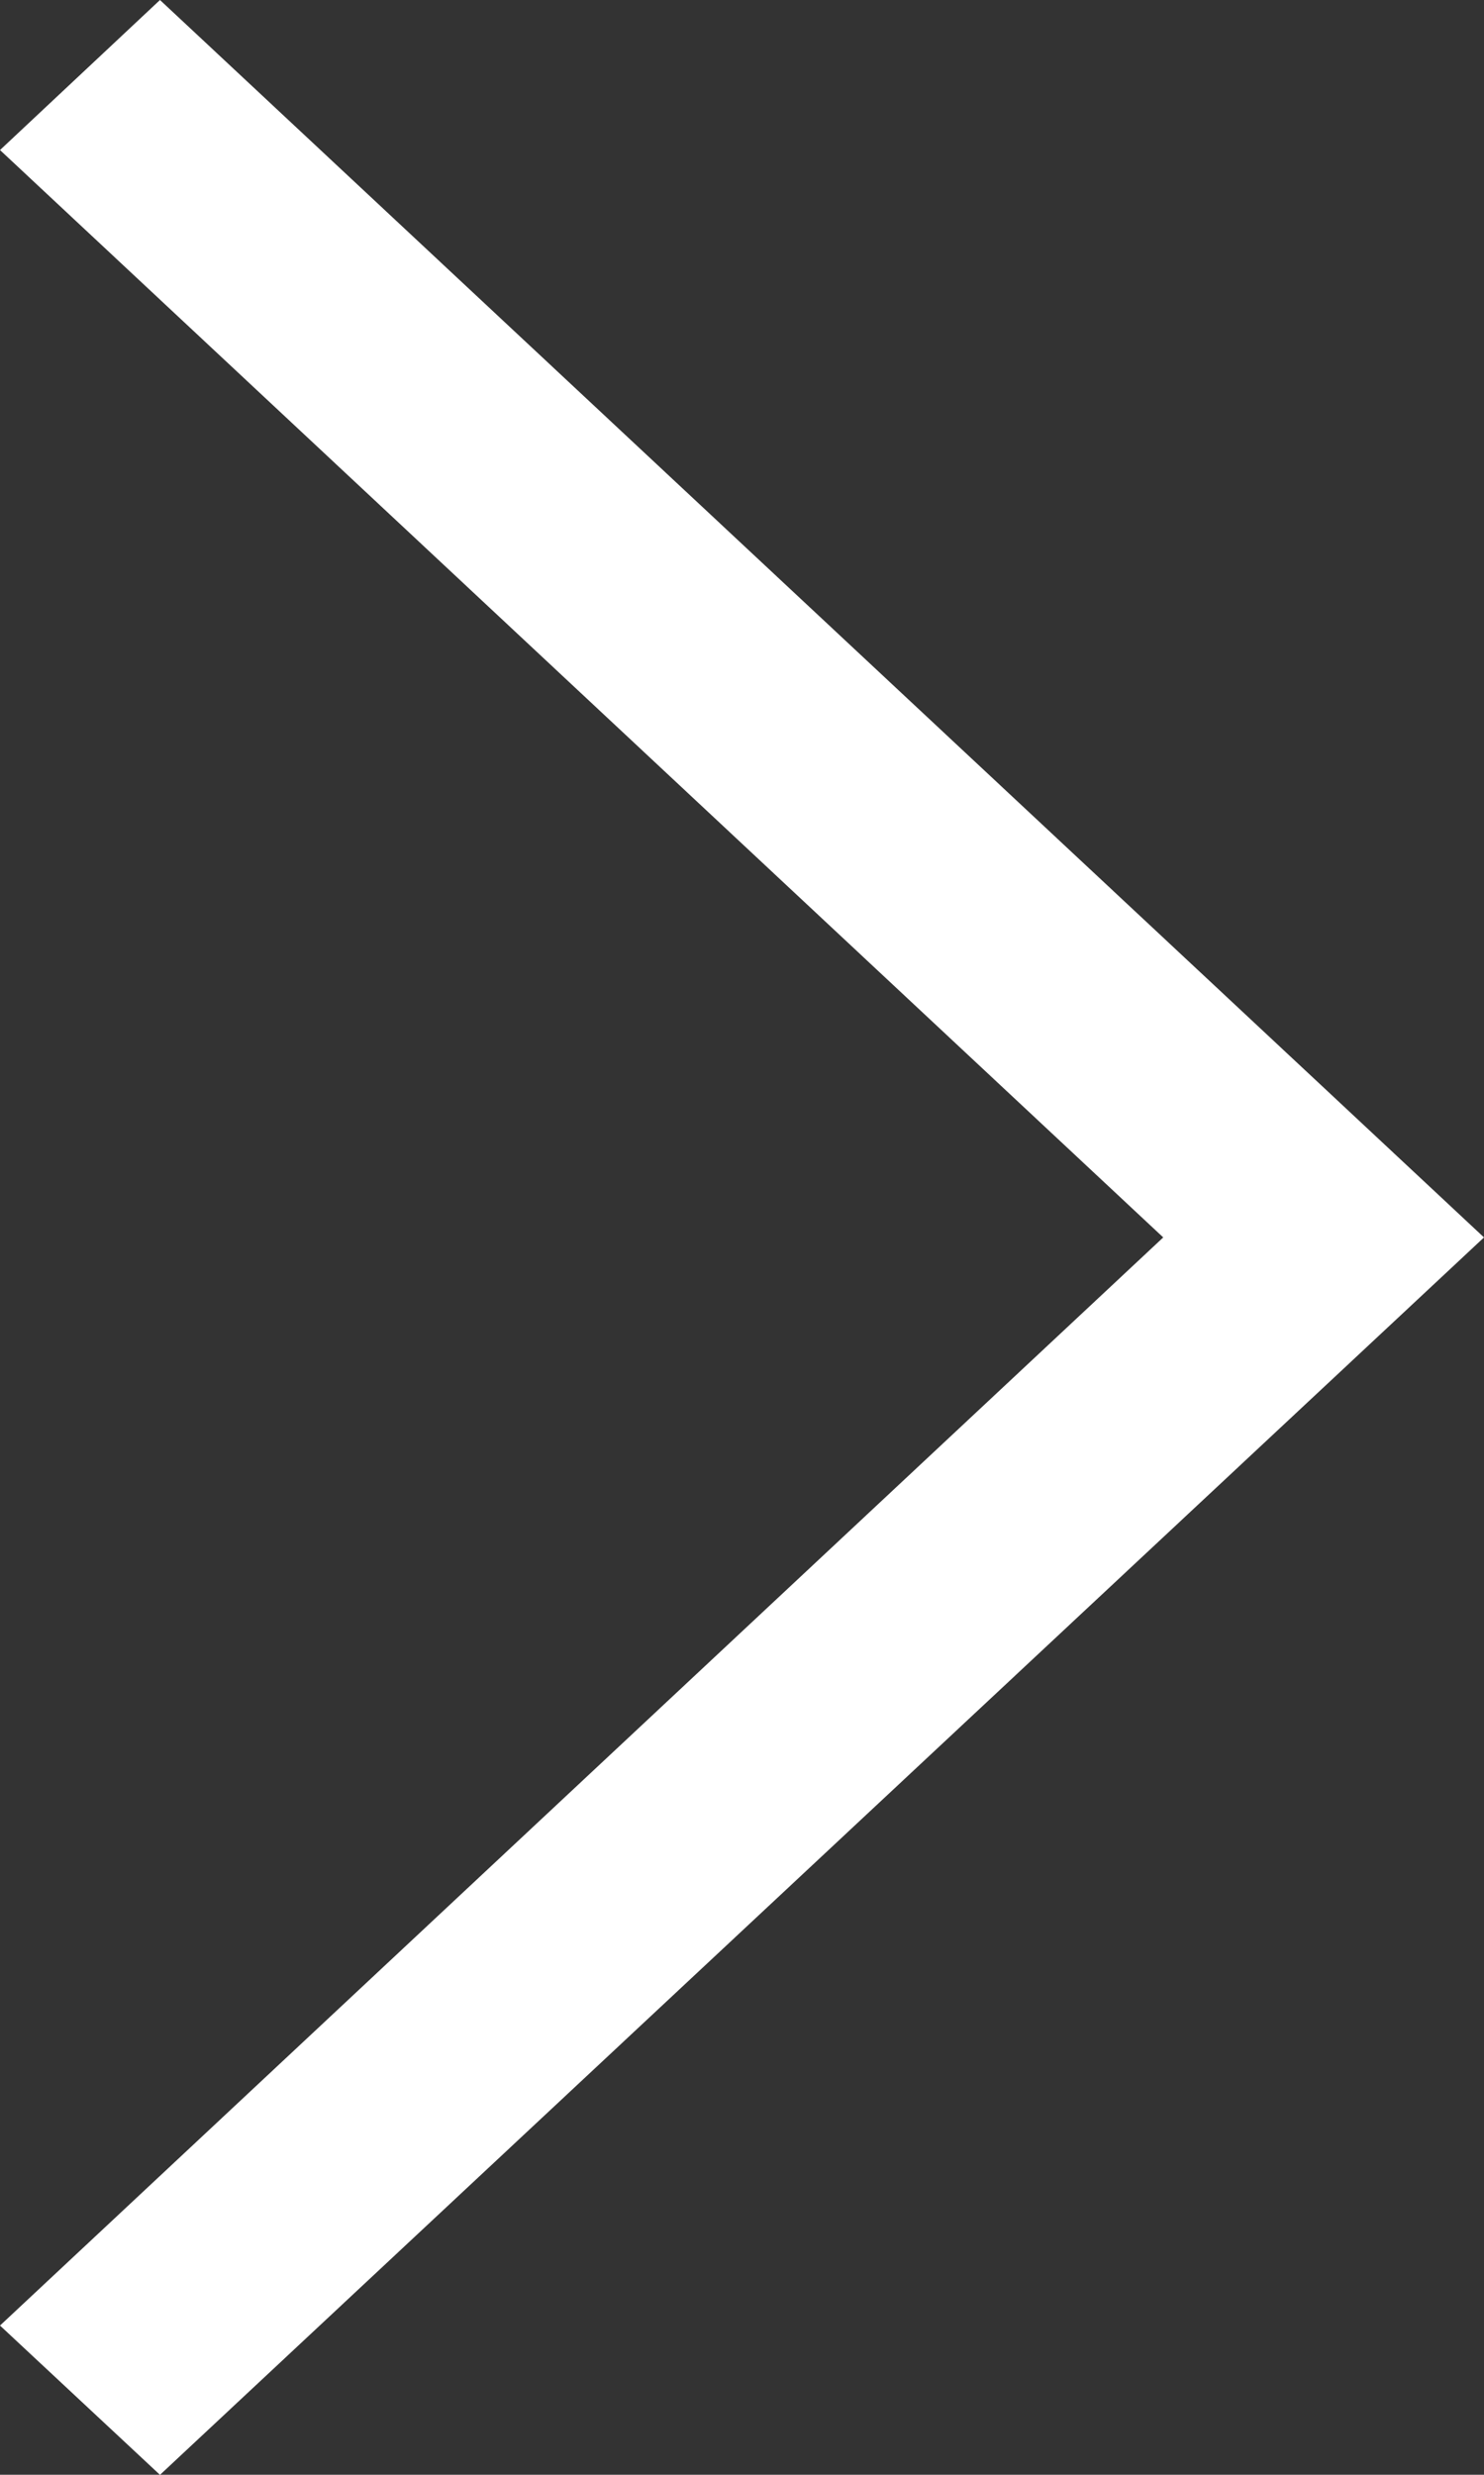 <svg xmlns="http://www.w3.org/2000/svg" width="20" height="33.333" viewBox="0 0 20 33.333">
  <rect x="0" y="0" width="20" height="33.333" fill="#333333" stroke="none"/>
  <path id="_211607_right_arrow_icon" data-name="211607_right_arrow_icon" d="M160,98.021,162.156,96,180,112.667l-17.844,16.667L160,127.323l15.677-14.656Z" transform="translate(-160 -96)" fill="#fff"/>
</svg>
